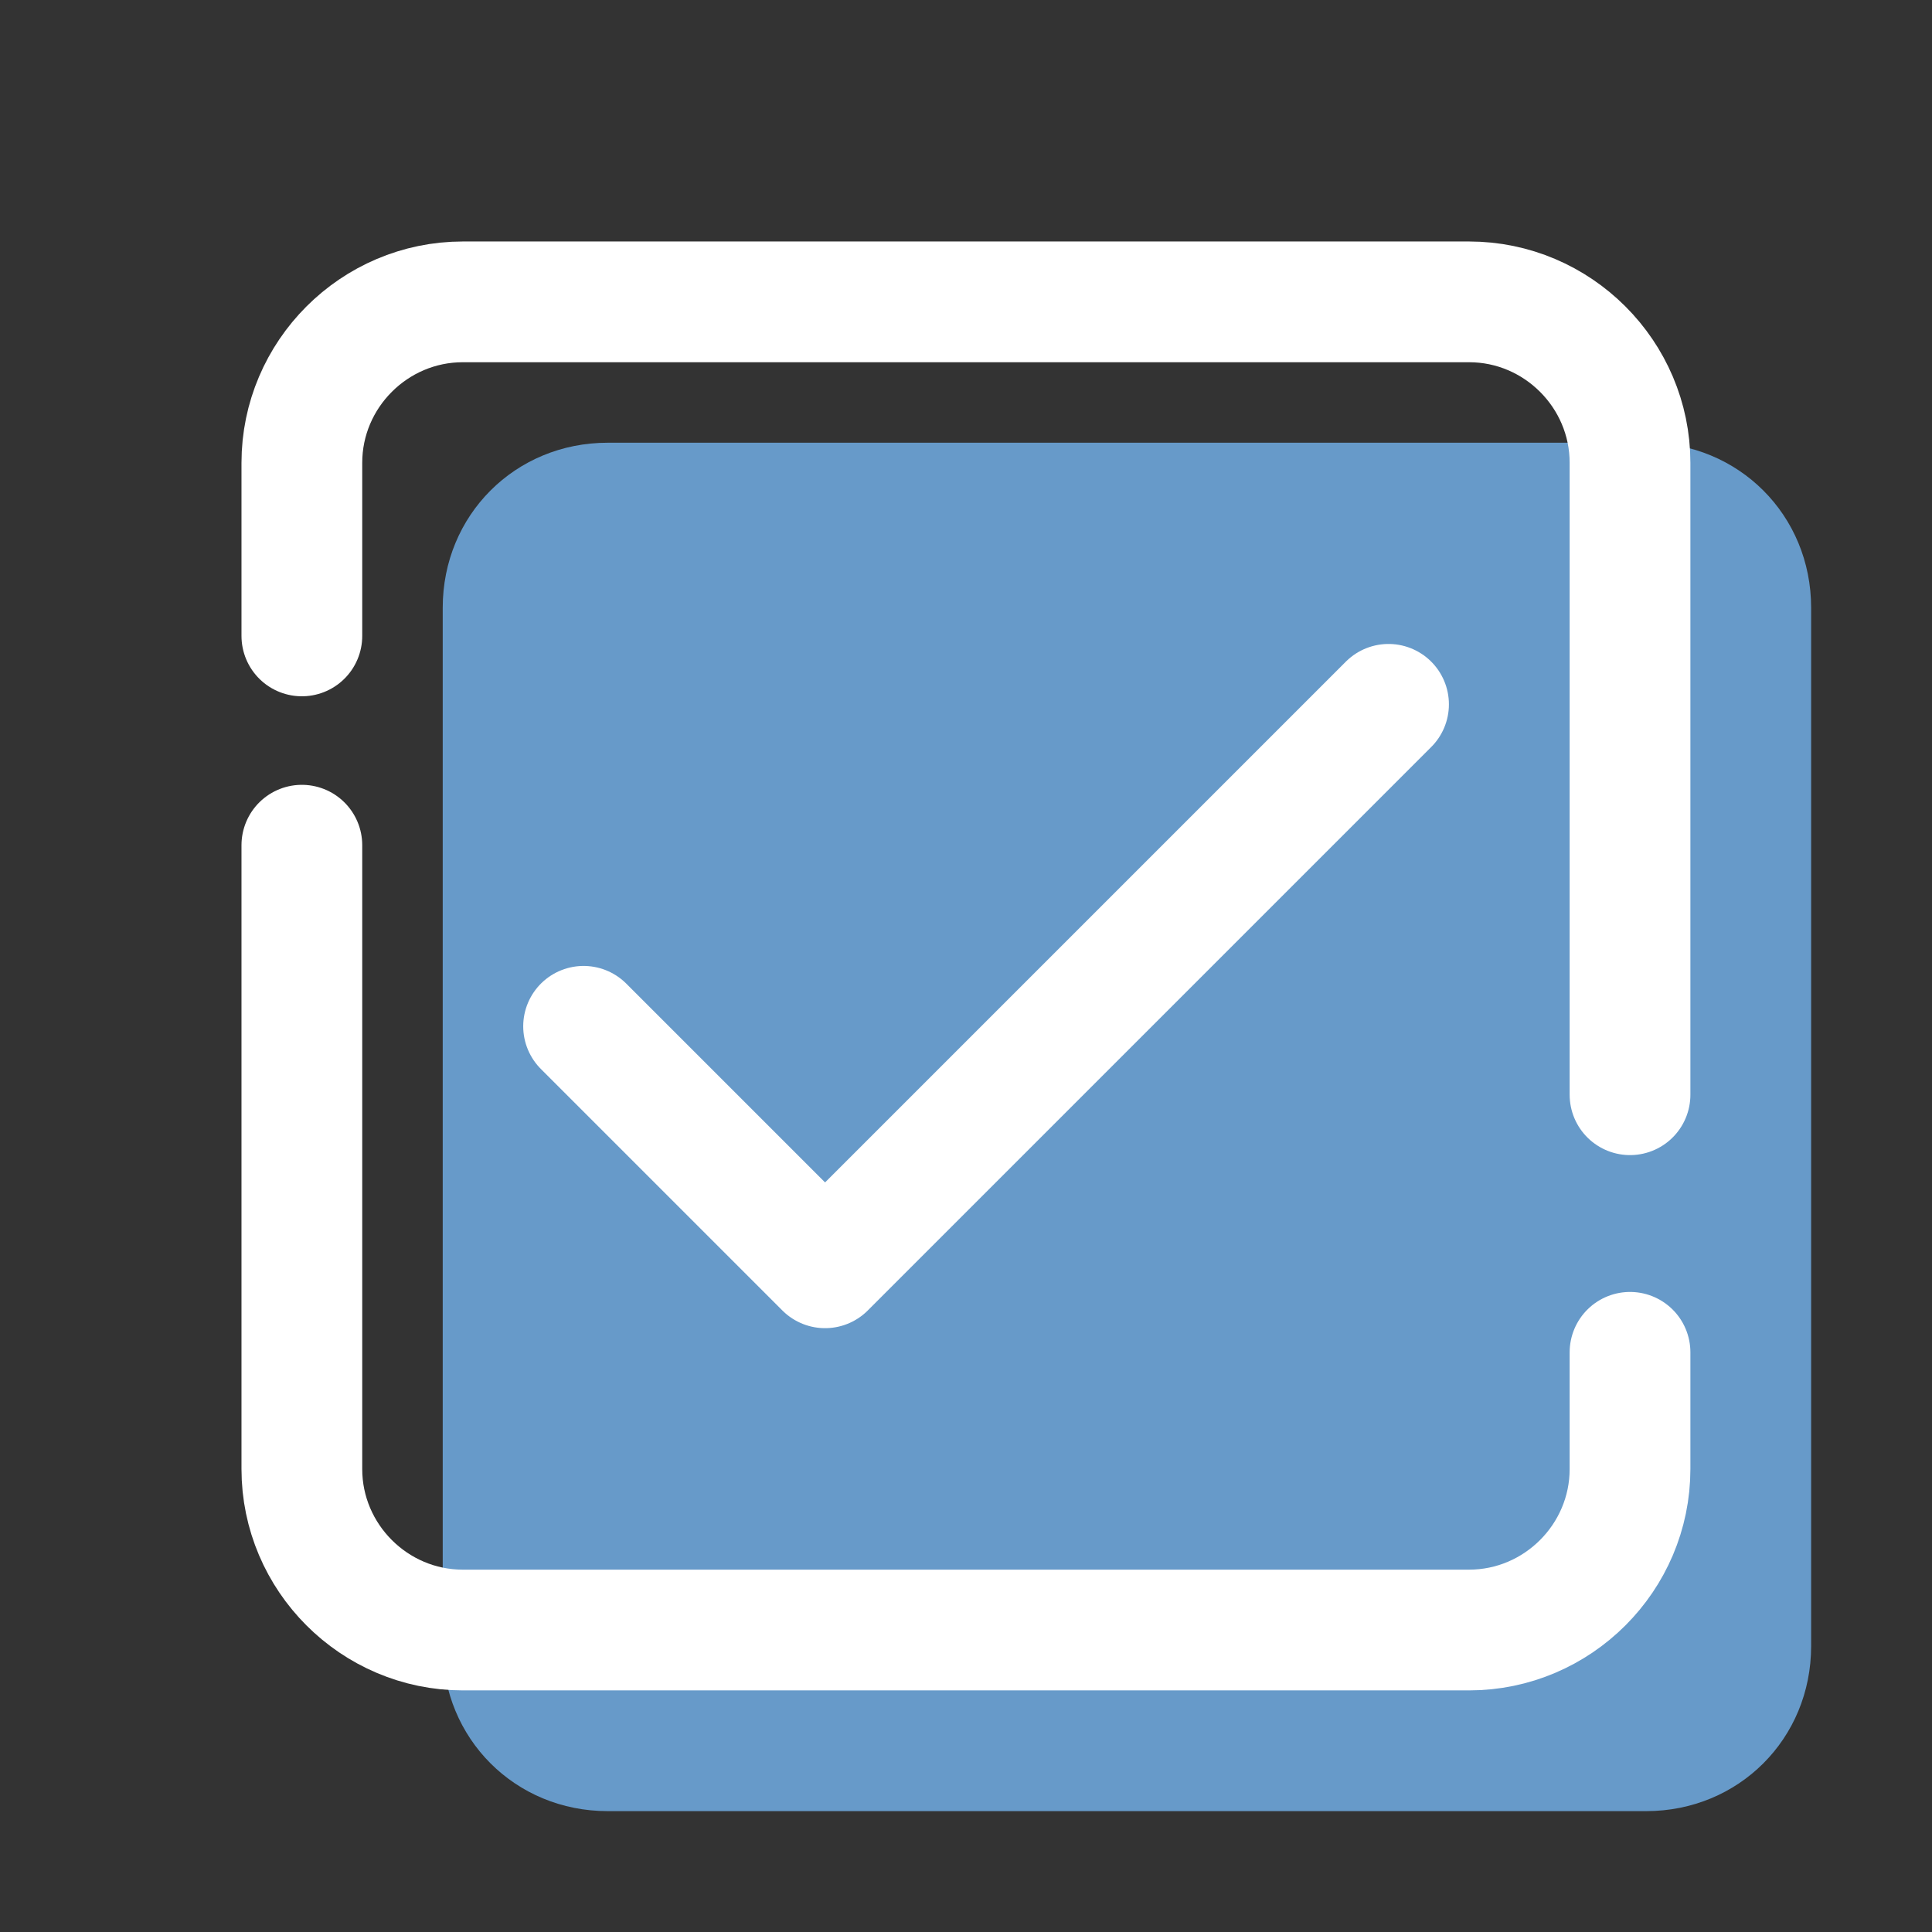 <svg xmlns="http://www.w3.org/2000/svg" xmlns:xlink="http://www.w3.org/1999/xlink" viewBox="0,0,256,256" width="48px" height="48px" fill-rule="nonzero"><rect x="0" y="0" width="256" height="256" fill="#333333" stroke="none"/><g fill="none" fill-rule="nonzero" stroke="none" stroke-width="none" stroke-linecap="none" stroke-linejoin="none" stroke-miterlimit="10" stroke-dasharray="" stroke-dashoffset="0" font-family="none" font-weight="none" font-size="none" text-anchor="none" style="mix-blend-mode: normal"><g transform="scale(5.333,5.333)"><path d="M40.9,45h-25.8c-2.3,0 -4.1,-1.8 -4.1,-4.1v-25.8c0,-2.3 1.8,-4.1 4.1,-4.1h25.8c2.3,0 4.1,1.8 4.1,4.1v25.8c0,2.3 -1.8,4.1 -4.1,4.1z" fill="#679ac9" stroke="none" stroke-width="1" stroke-linecap="butt" stroke-linejoin="miter"></path><path d="M40.5,33.6v2.9c0,2.2 -1.8,4 -4,4h-25c-2.2,0 -4,-1.8 -4,-4v-15.5" fill="none" stroke="#ffffff" stroke-width="3" stroke-linecap="round" stroke-linejoin="round"></path><path d="M7.5,15.8v-4.3c0,-2.2 1.8,-4 4,-4h25c2.2,0 4,1.8 4,4v15.7" fill="none" stroke="#ffffff" stroke-width="3" stroke-linecap="round" stroke-linejoin="round"></path><path d="M14.5,25.5l6,6l14,-14" fill="none" stroke="#ffffff" stroke-width="3" stroke-linecap="round" stroke-linejoin="round"></path></g></g></svg>